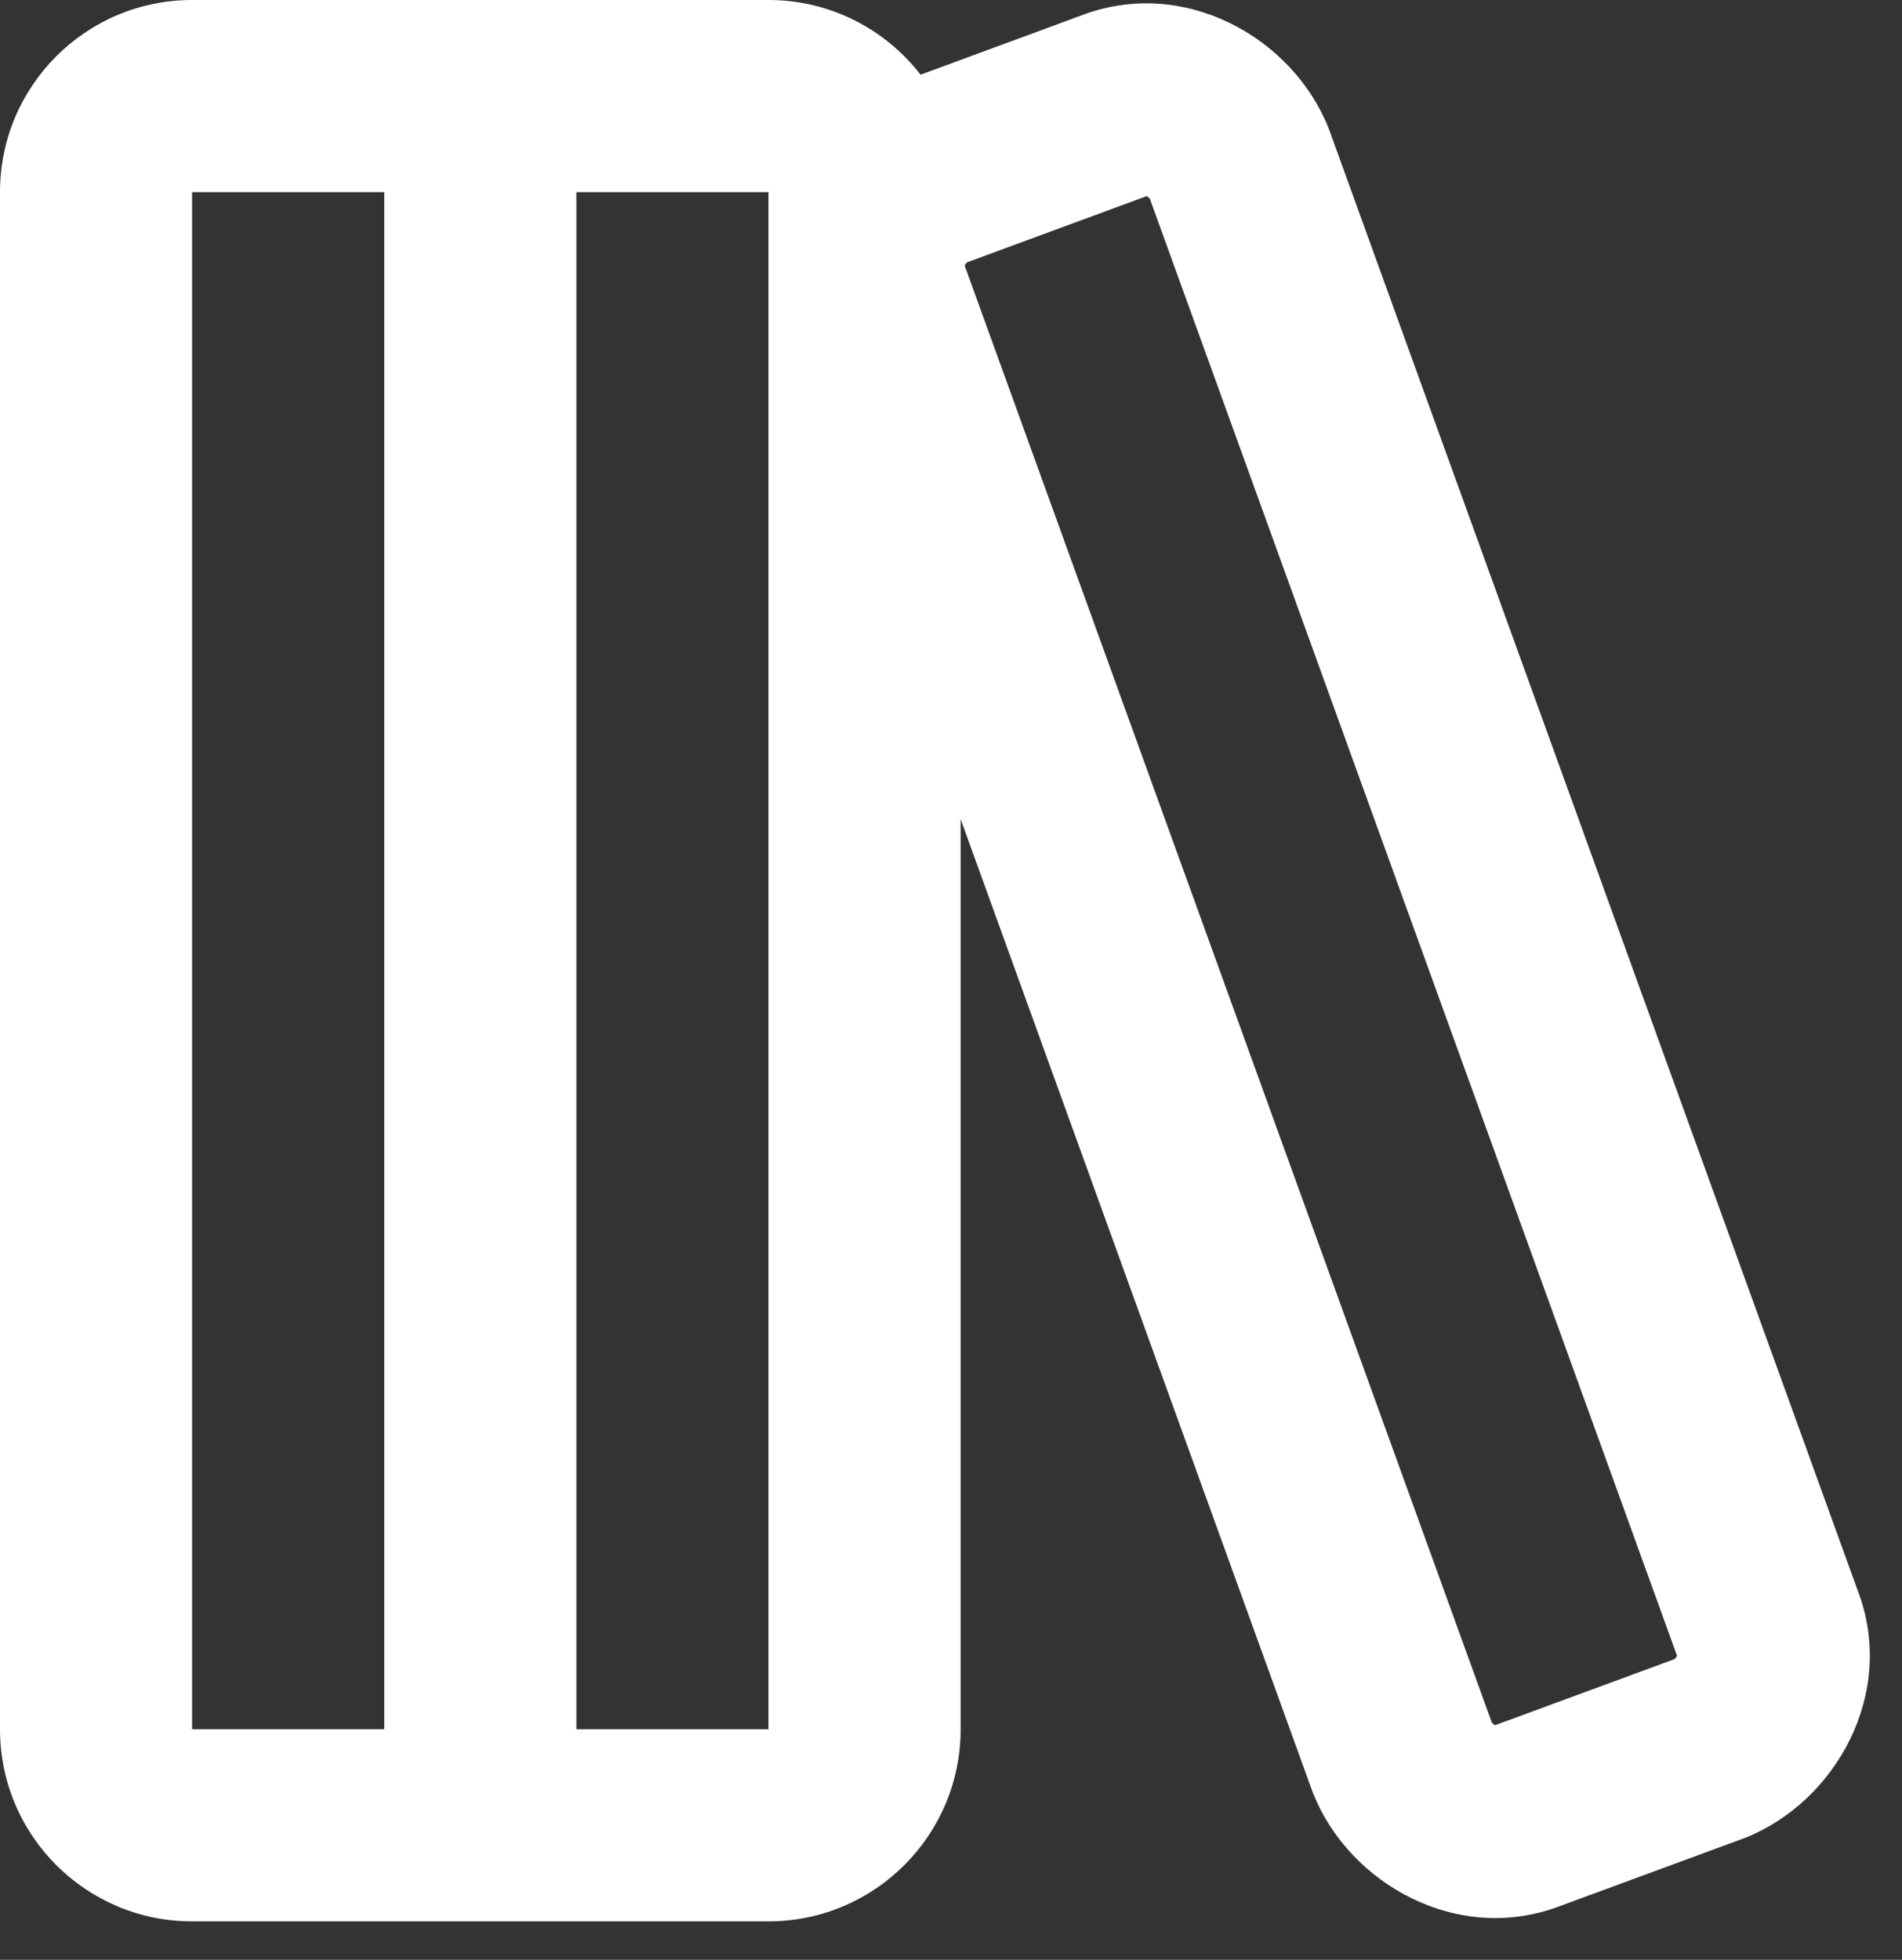 <?xml version="1.0" encoding="utf-8"?>
<svg xmlns="http://www.w3.org/2000/svg" fill="none" height="100%" overflow="visible" preserveAspectRatio="none" style="display: block;" viewBox="0 0 33 34" width="100%">
<rect x="0" y="0" width="33" height="34" fill="#333333" stroke="none"/>
<path clip-rule="evenodd" d="M0 3.333C0 1.492 1.492 0 3.333 0H13.333C14.407 0 15.362 0.508 15.972 1.296L18.739 0.276C20.527 -0.422 22.42 0.645 23.047 2.214C23.054 2.232 23.061 2.249 23.067 2.266L32.226 27.578C32.92 29.364 31.853 31.254 30.286 31.881C30.271 31.887 30.257 31.892 30.243 31.897L27.094 33.057C25.306 33.756 23.414 32.688 22.786 31.119C22.779 31.102 22.772 31.084 22.766 31.067L16.667 14.21V30C16.667 31.841 15.174 33.333 13.333 33.333H3.333C1.492 33.333 0 31.841 0 30V3.333ZM3.333 3.333H6.667V30H3.333V3.333ZM10 3.333V30H13.333V3.333H10ZM16.784 4.549L19.893 3.403C19.91 3.412 19.927 3.424 19.94 3.437C19.945 3.443 19.949 3.447 19.951 3.45L29.097 28.726C29.088 28.744 29.076 28.761 29.063 28.773C29.057 28.779 29.052 28.783 29.049 28.785L25.94 29.93C25.923 29.922 25.906 29.909 25.893 29.896C25.888 29.89 25.885 29.886 25.883 29.883L16.737 4.607C16.745 4.59 16.757 4.573 16.771 4.56C16.777 4.554 16.782 4.551 16.784 4.549Z" fill="white" fill-rule="evenodd" id="Icon color"/>
</svg>